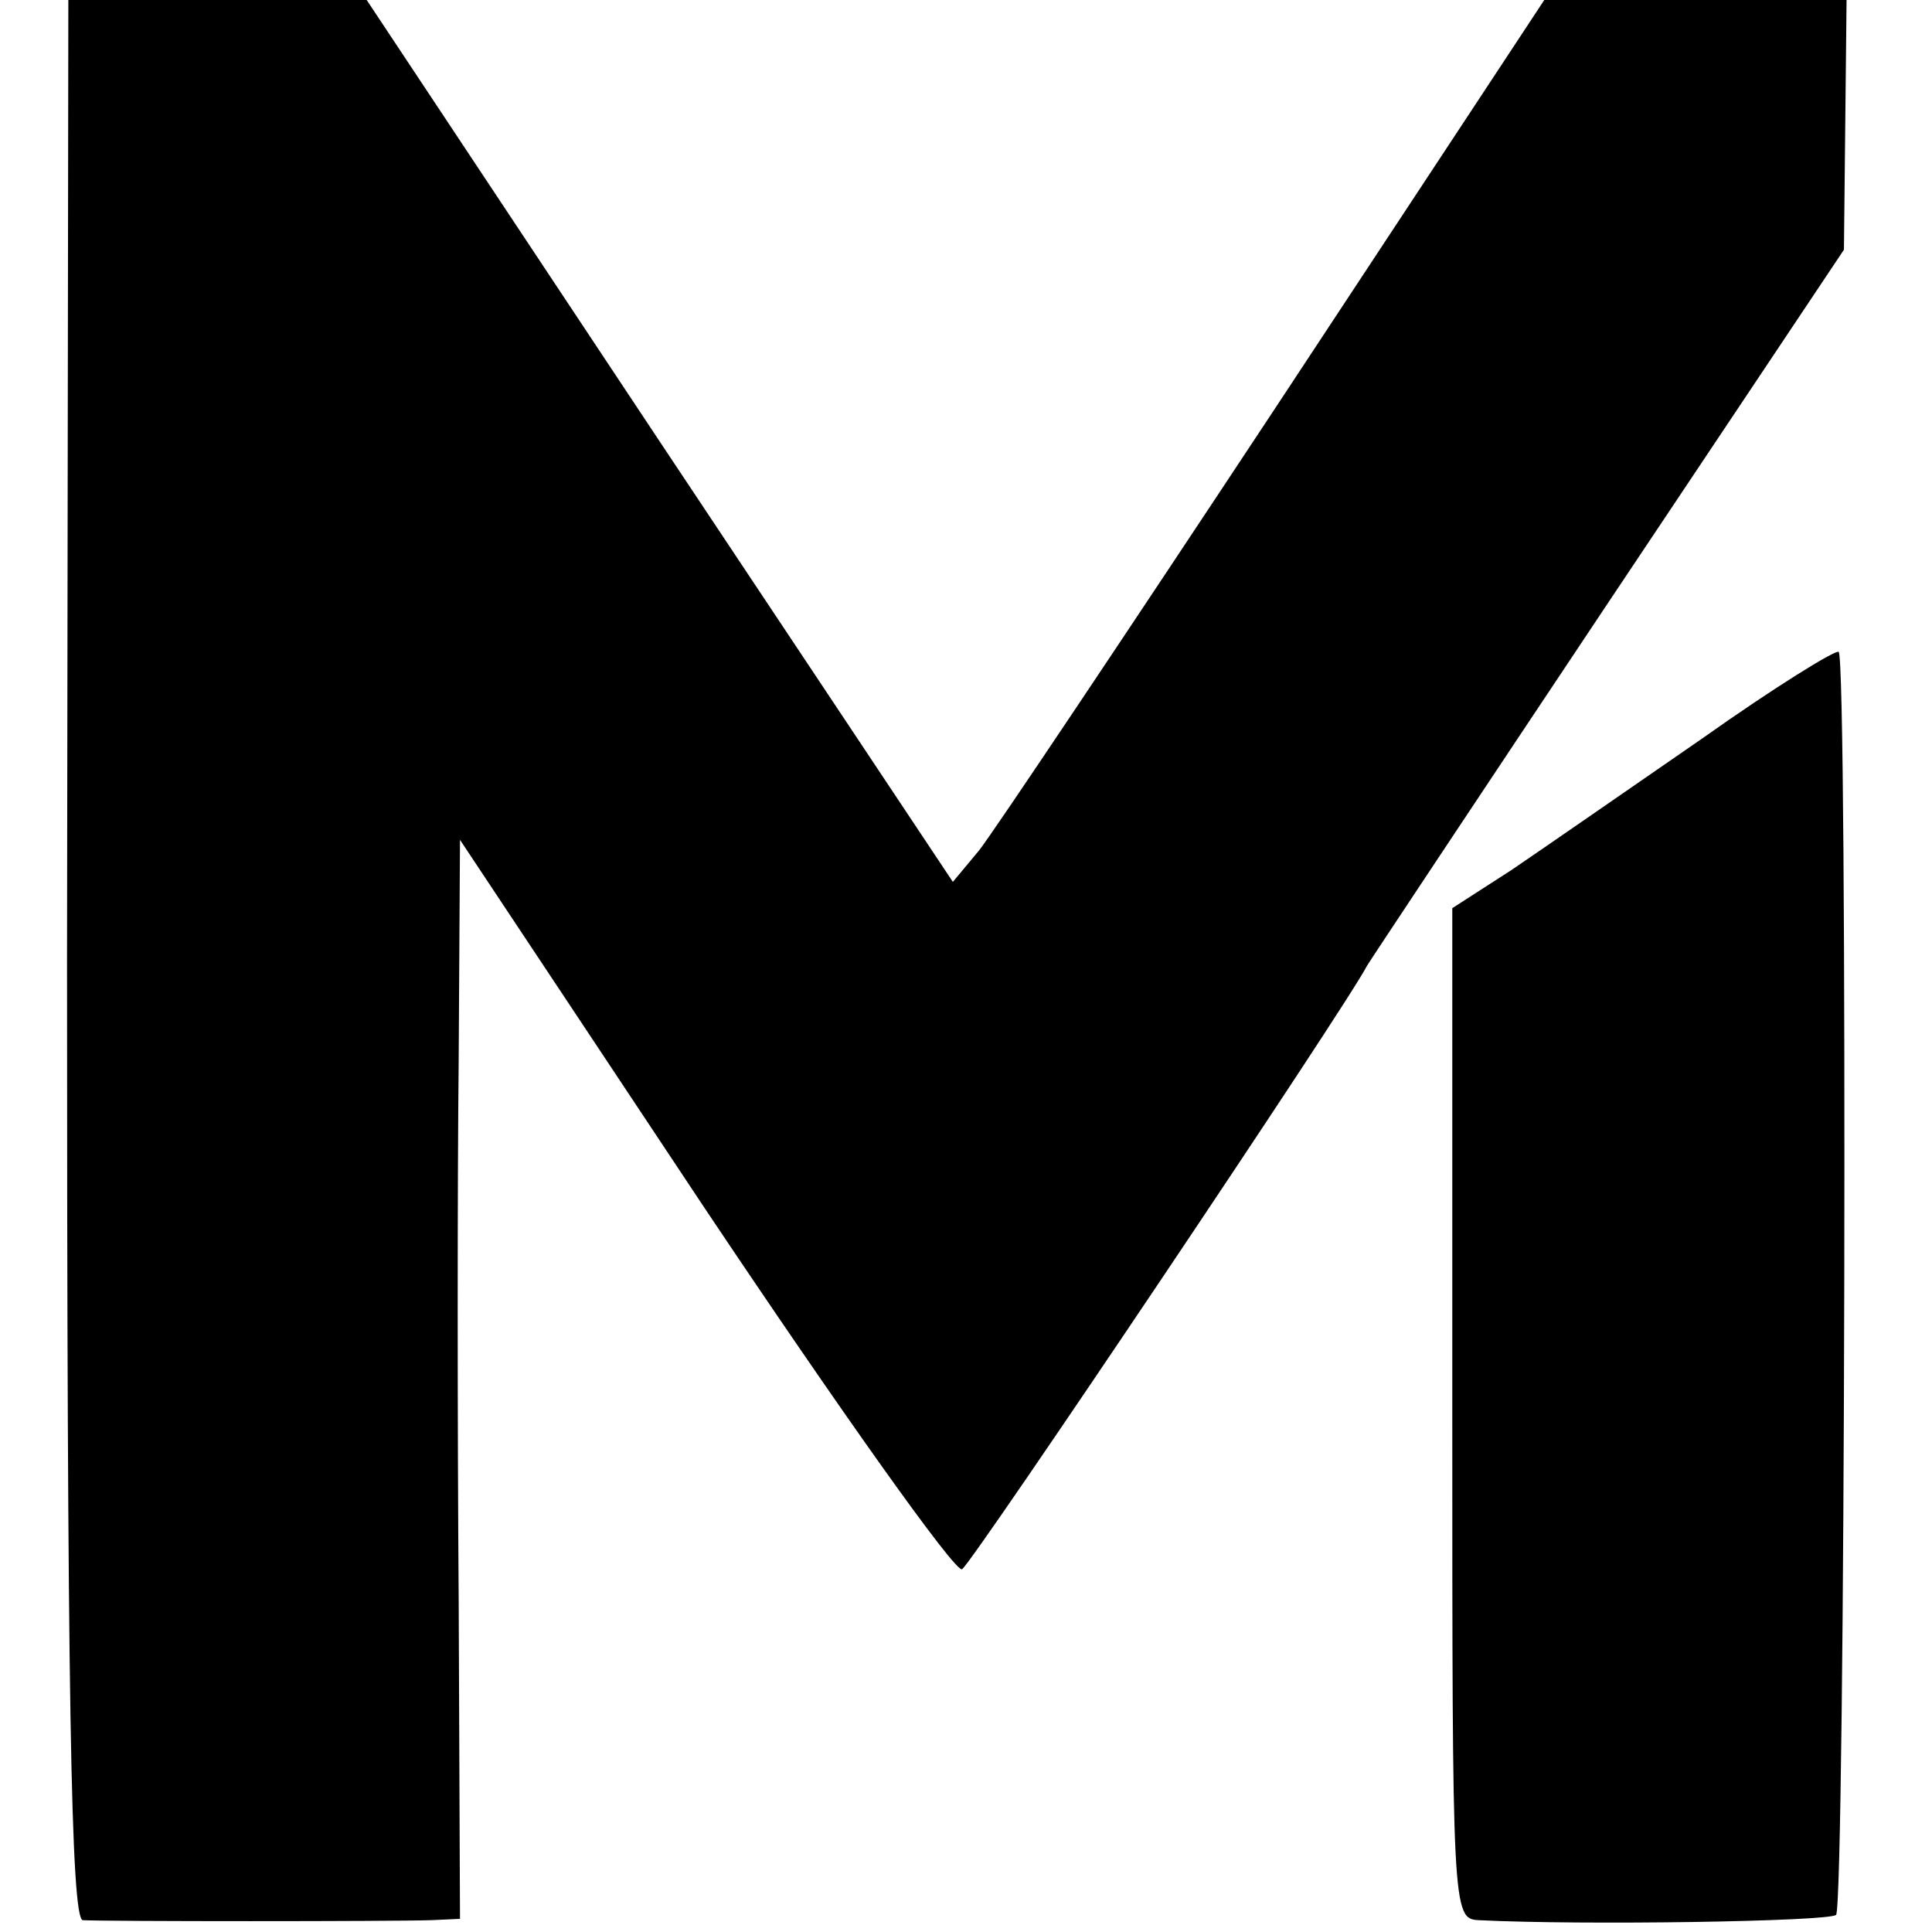 <?xml version="1.0" standalone="no"?>
<!DOCTYPE svg PUBLIC "-//W3C//DTD SVG 20010904//EN"
 "http://www.w3.org/TR/2001/REC-SVG-20010904/DTD/svg10.dtd">
<svg version="1.0" xmlns="http://www.w3.org/2000/svg"
 width="147pt" height="147pt" viewBox="0 0 147 147"
 preserveAspectRatio="xMidYMid meet">
<g transform="translate(0,147) scale(0.1,-0.1)"
fill="#000000" stroke="none">
<path d="M51 740 c0 -561 3 -730 12 -731 16 -1 236 -1 265 0 l22 1 -1 243 c-1
133 -1 318 0 410 l1 168 186 -280 c103 -154 191 -278 196 -275 8 5 294 431
308 459 3 5 86 130 184 277 l179 268 1 95 1 95 -115 0 -115 0 -205 -311 c-113
-171 -214 -322 -225 -336 l-20 -24 -223 335 -223 336 -113 0 -114 0 -1 -730z"/>
<path d="M1295 908 c-55 -38 -120 -83 -145 -100 l-45 -29 0 -385 c0 -377 0
-384 20 -385 80 -4 266 -1 272 4 7 7 9 955 2 961 -2 2 -49 -27 -104 -66z"/>
</g>
</svg>
